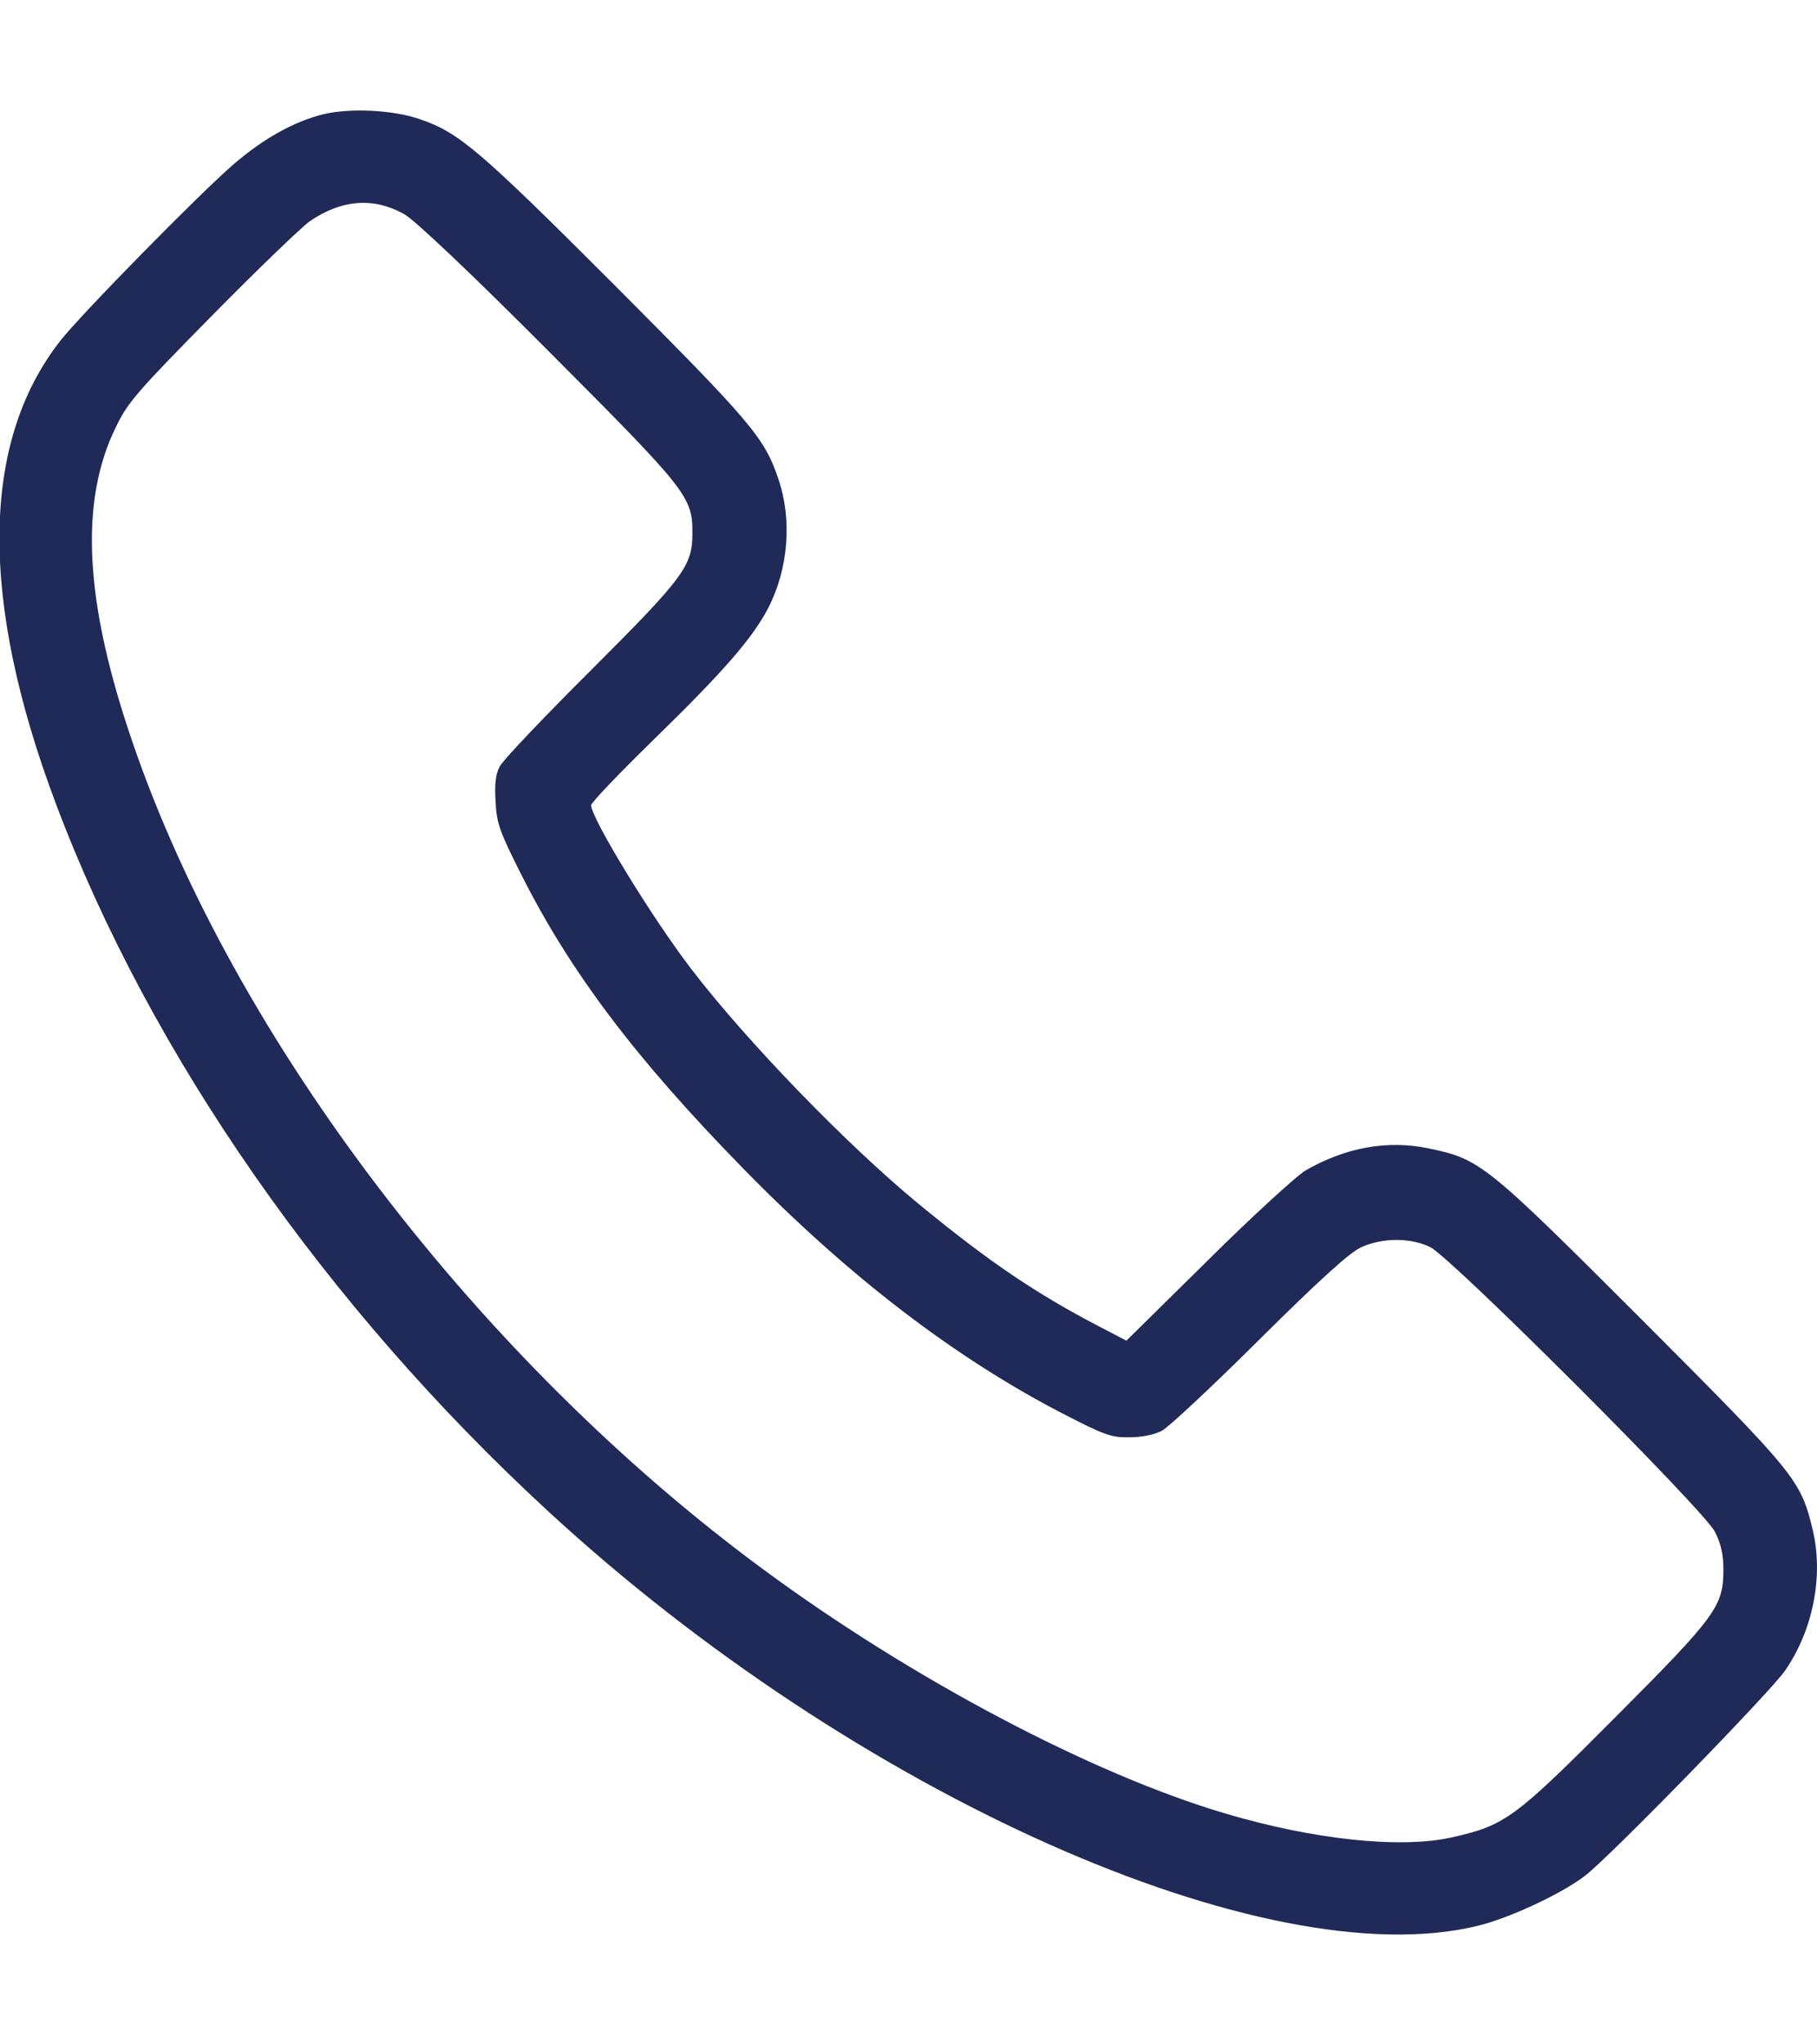 <svg width="16" height="18" viewBox="0 0 16 18" fill="none" xmlns="http://www.w3.org/2000/svg">
<path d="M2.838 1.008C2.583 1.074 2.323 1.218 2.056 1.447C1.76 1.702 0.702 2.779 0.53 3.002C-0.171 3.897 -0.183 5.288 0.495 7.084C1.321 9.279 2.869 11.503 4.829 13.308C7.529 15.799 11.147 17.409 13.009 16.957C13.285 16.891 13.744 16.678 13.954 16.518C14.168 16.357 15.587 14.9 15.719 14.709C15.964 14.354 16.058 13.88 15.964 13.478C15.857 13.029 15.823 12.988 14.457 11.619C13.078 10.24 13.034 10.206 12.579 10.111C12.218 10.036 11.85 10.102 11.495 10.306C11.414 10.356 11.024 10.711 10.632 11.101L9.919 11.804L9.69 11.685C9.128 11.393 8.713 11.113 8.094 10.604C7.46 10.083 6.575 9.169 6.085 8.529C5.73 8.064 5.209 7.207 5.205 7.09C5.205 7.068 5.45 6.811 5.749 6.519C6.377 5.907 6.625 5.621 6.766 5.351C6.942 5.008 6.977 4.575 6.854 4.217C6.732 3.853 6.612 3.715 5.413 2.512C4.226 1.325 4.043 1.168 3.704 1.052C3.469 0.967 3.079 0.948 2.838 1.008ZM3.566 1.89C3.654 1.94 4.157 2.415 4.832 3.093C6.053 4.318 6.1 4.374 6.097 4.698C6.097 4.983 6.022 5.084 5.202 5.903C4.788 6.315 4.427 6.695 4.401 6.748C4.364 6.814 4.354 6.905 4.364 7.059C4.373 7.247 4.398 7.32 4.59 7.7C5.023 8.56 5.595 9.317 6.54 10.284C7.479 11.245 8.415 11.961 9.379 12.457C9.721 12.633 9.787 12.658 9.944 12.655C10.051 12.655 10.164 12.633 10.23 12.598C10.29 12.567 10.679 12.203 11.093 11.791C11.627 11.261 11.888 11.025 11.988 10.981C12.177 10.896 12.422 10.896 12.595 10.981C12.783 11.075 15.003 13.293 15.101 13.487C15.154 13.591 15.176 13.685 15.176 13.82C15.176 14.143 15.11 14.232 14.218 15.126C13.336 16.012 13.254 16.072 12.783 16.178C12.328 16.279 11.565 16.197 10.792 15.968C9.614 15.62 8.032 14.784 6.728 13.823C4.219 11.977 2.065 9.154 1.17 6.544C0.743 5.304 0.696 4.415 1.023 3.755C1.123 3.545 1.217 3.438 1.87 2.776C2.272 2.367 2.659 1.997 2.725 1.95C3.007 1.755 3.296 1.733 3.566 1.89Z" fill="#1F2A58"/>
</svg>
